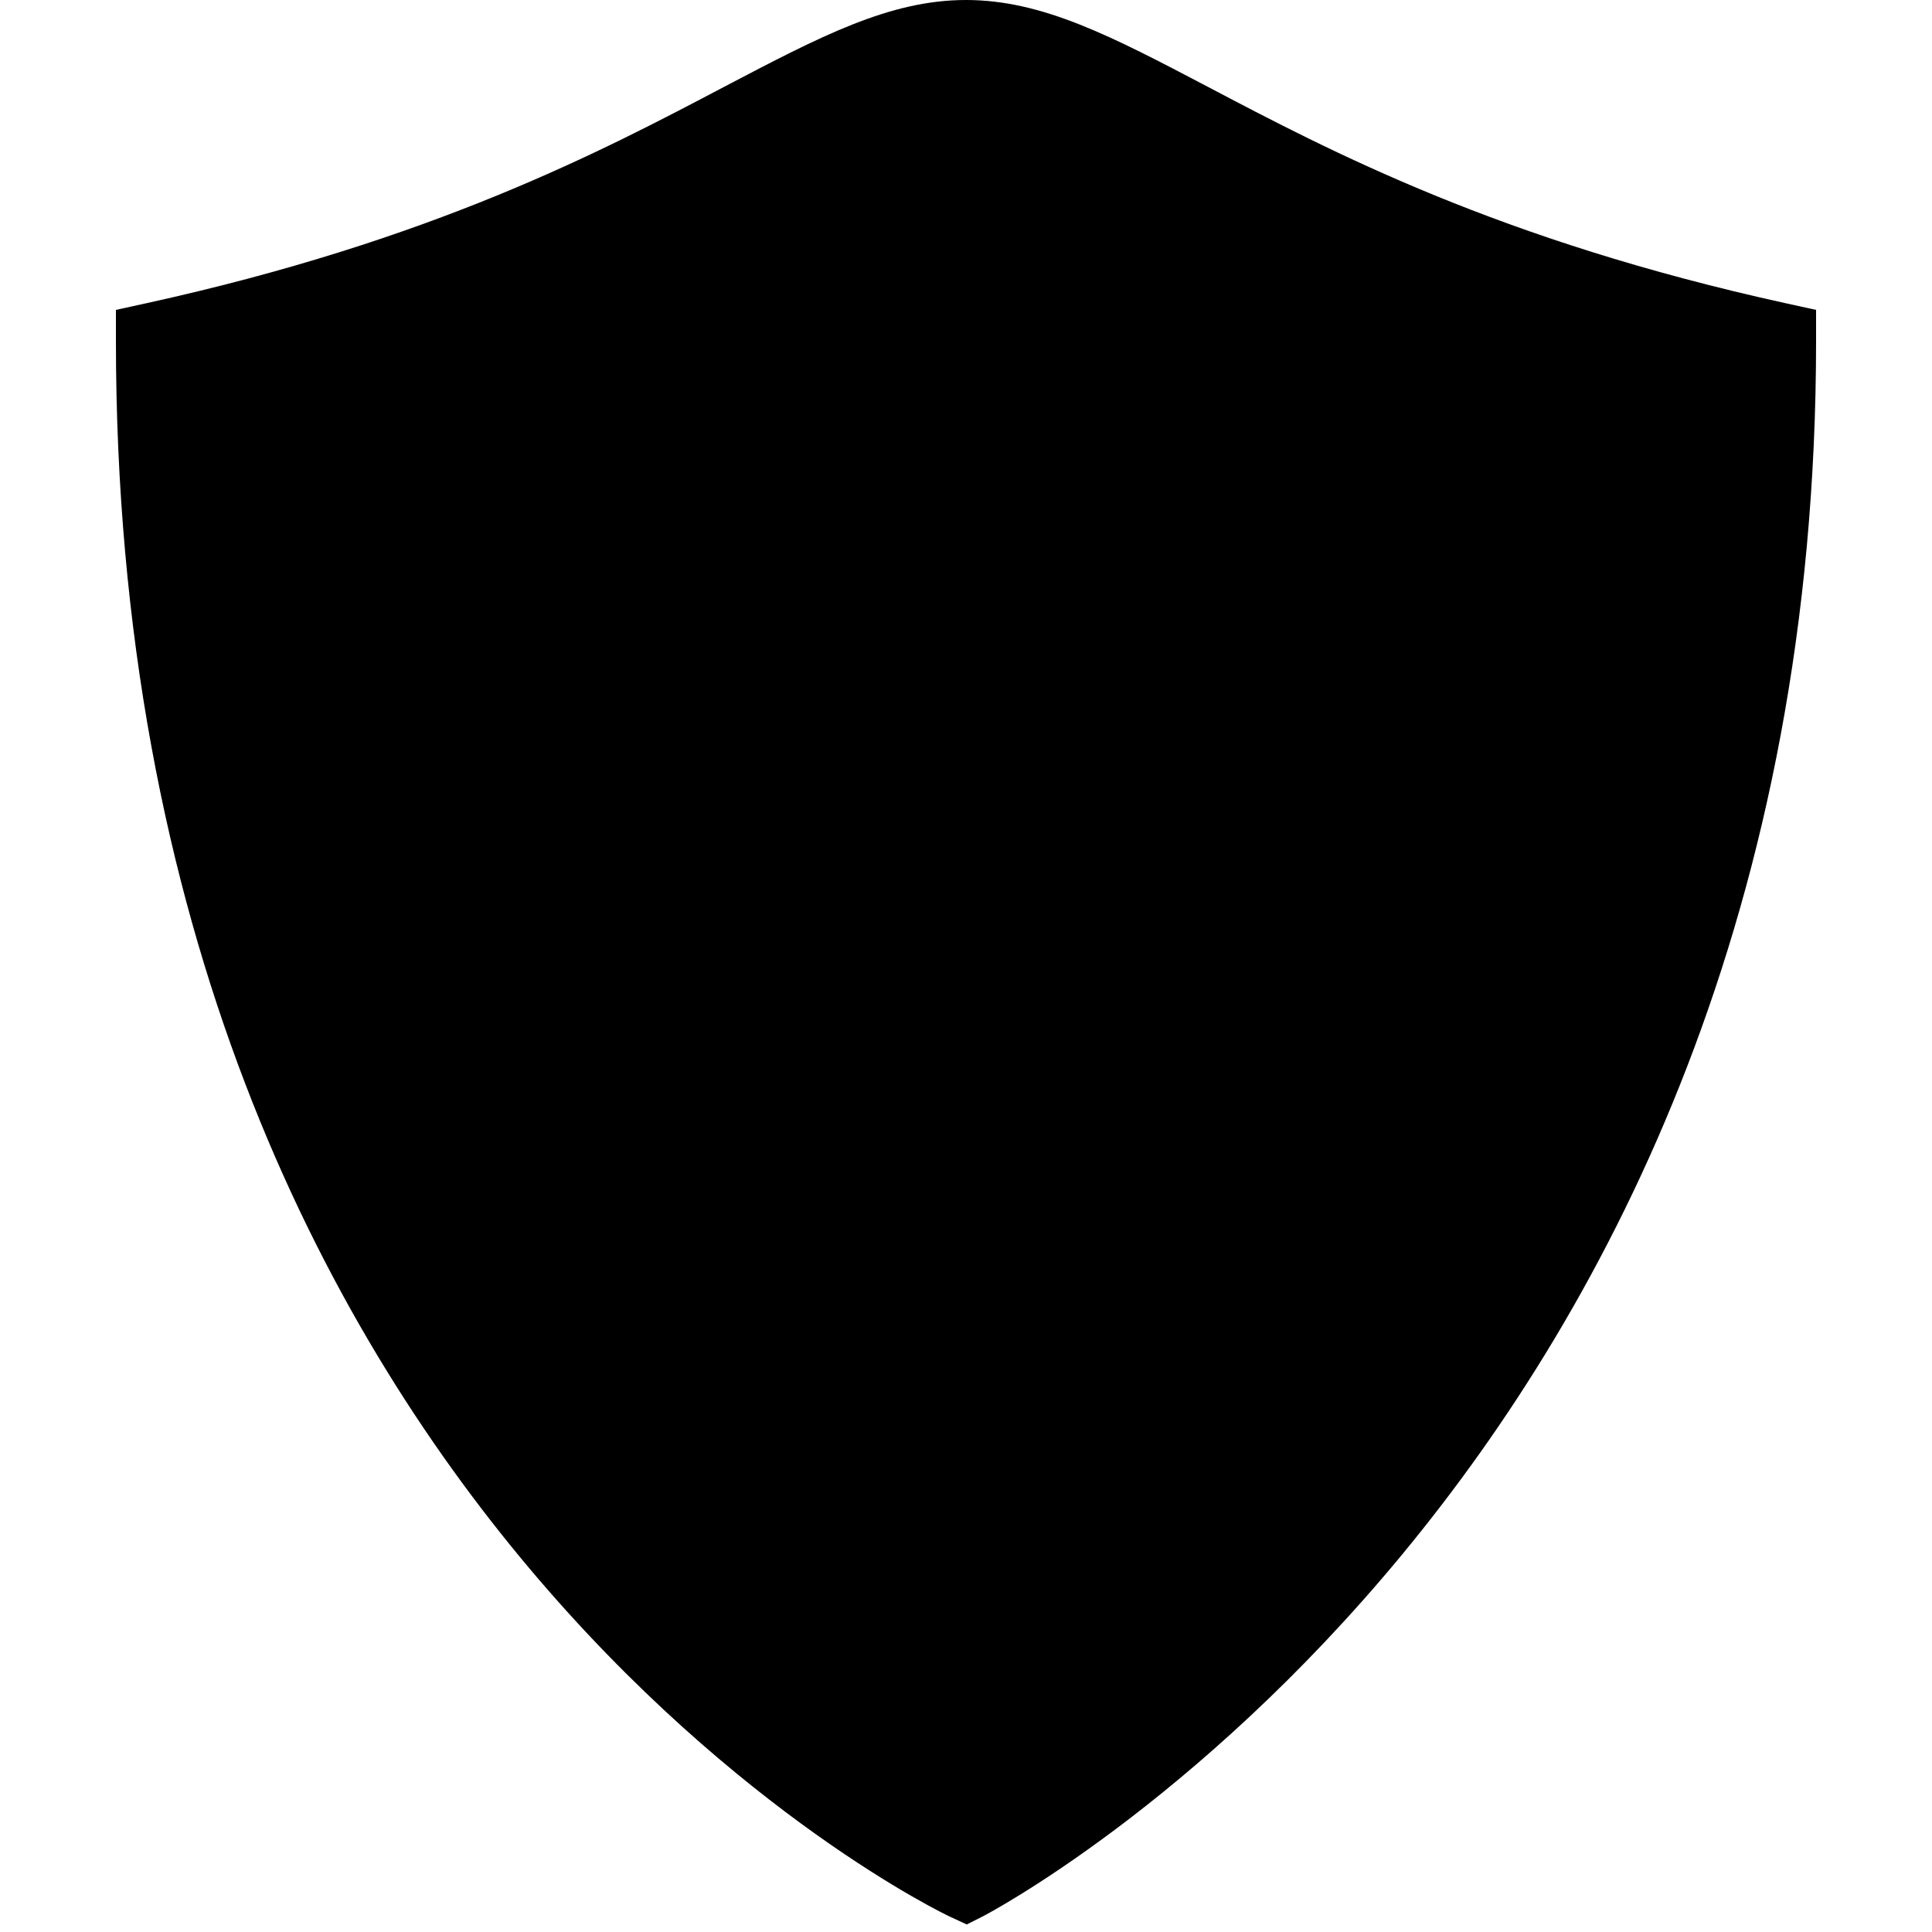 <svg xmlns="http://www.w3.org/2000/svg" viewBox="0 0 50 50"><path d="M25.02 49.805l-.438-.203C24.363 49.504 3 39.285 3 8.824V8.02l.785-.172C11.187 6.223 15.56 3.922 18.75 2.242 21.23.942 23.02 0 25 0c1.98 0 3.77.941 6.25 2.242 3.191 1.68 7.563 3.98 14.965 5.606L47 8.02v.804c0 29.45-21.332 40.649-21.547 40.762z"/></svg>